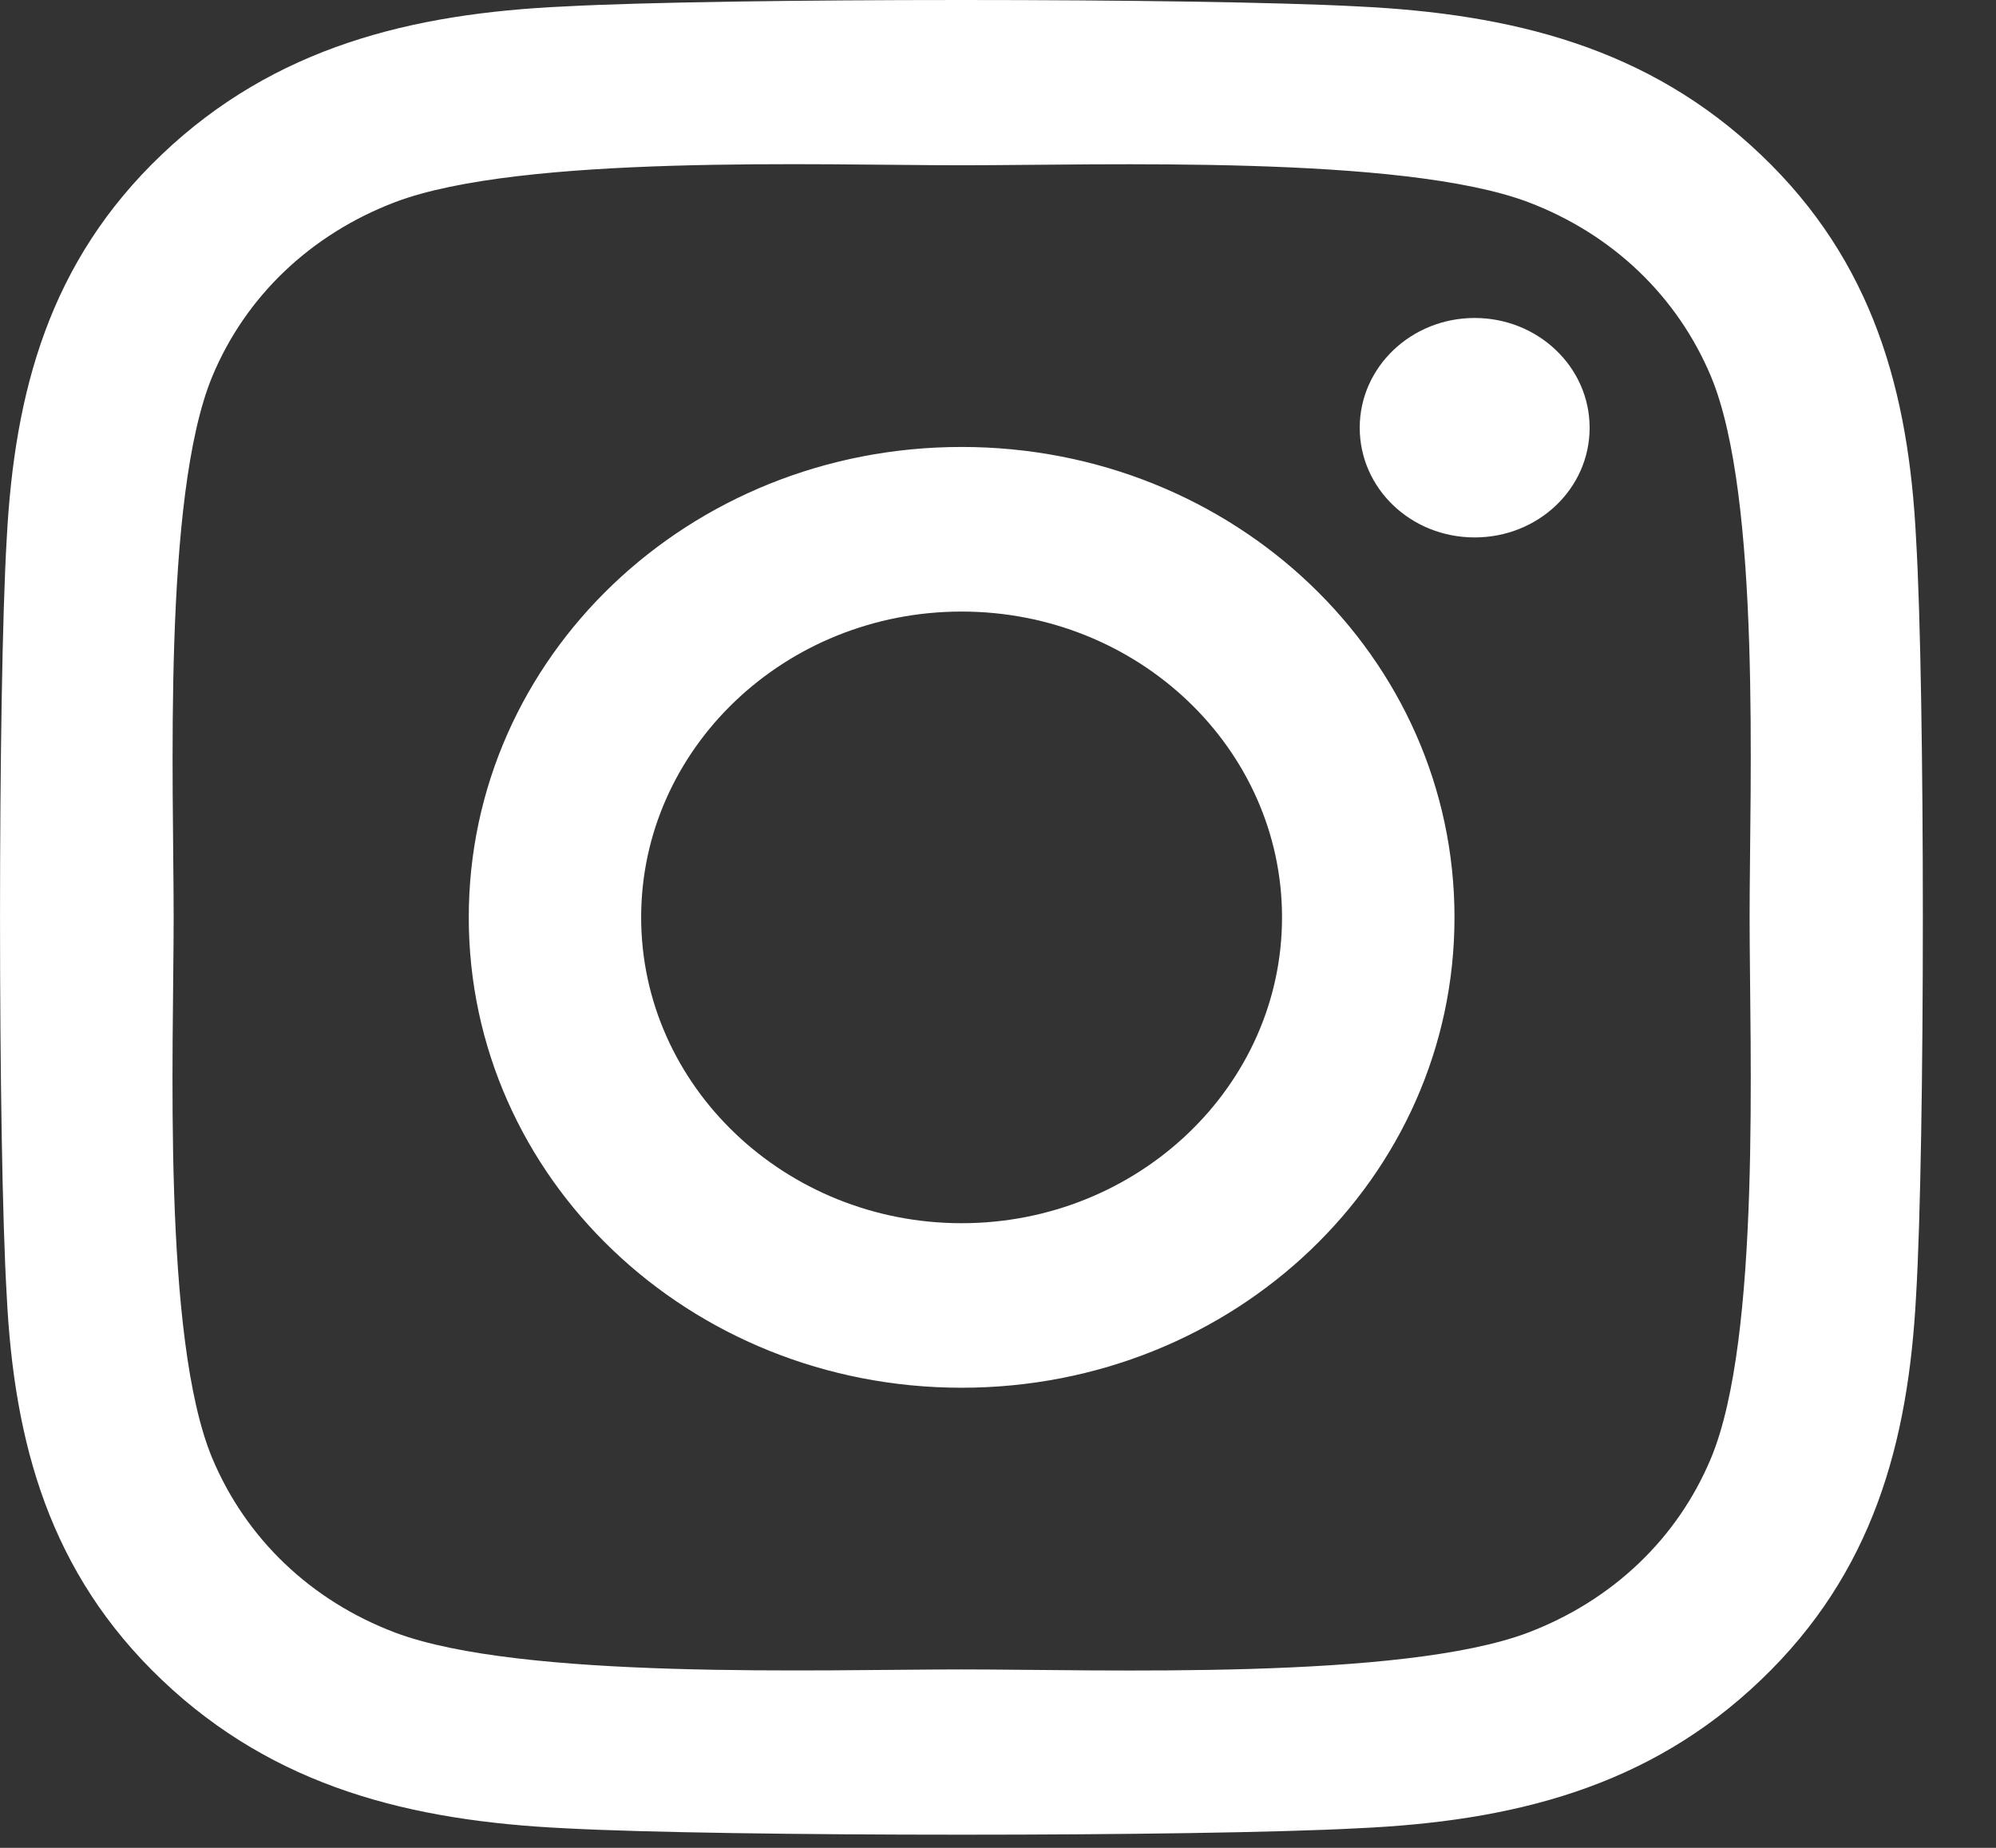 <svg width="27" height="25" viewBox="0 0 27 25" fill="none" xmlns="http://www.w3.org/2000/svg">
<rect x="0" y="0" width="27" height="25" fill="#333333" stroke="none"/>
<path d="M13.008 6.047C9.317 6.047 6.341 8.888 6.341 12.411C6.341 15.934 9.317 18.775 13.008 18.775C16.698 18.775 19.675 15.934 19.675 12.411C19.675 8.888 16.698 6.047 13.008 6.047ZM13.008 16.549C10.623 16.549 8.673 14.693 8.673 12.411C8.673 10.129 10.617 8.274 13.008 8.274C15.399 8.274 17.342 10.129 17.342 12.411C17.342 14.693 15.393 16.549 13.008 16.549V16.549ZM21.503 5.787C21.503 6.612 20.807 7.271 19.948 7.271C19.083 7.271 18.393 6.606 18.393 5.787C18.393 4.967 19.089 4.302 19.948 4.302C20.807 4.302 21.503 4.967 21.503 5.787ZM25.919 7.293C25.82 5.305 25.344 3.543 23.818 2.092C22.298 0.641 20.453 0.187 18.369 0.087C16.223 -0.029 9.787 -0.029 7.641 0.087C5.563 0.181 3.718 0.636 2.192 2.087C0.666 3.538 0.196 5.299 0.091 7.288C-0.03 9.337 -0.03 15.48 0.091 17.529C0.19 19.517 0.666 21.279 2.192 22.73C3.718 24.181 5.557 24.635 7.641 24.735C9.787 24.851 16.223 24.851 18.369 24.735C20.453 24.641 22.298 24.187 23.818 22.73C25.338 21.279 25.814 19.517 25.919 17.529C26.041 15.48 26.041 9.343 25.919 7.293V7.293ZM23.145 19.728C22.692 20.814 21.816 21.65 20.673 22.087C18.961 22.735 14.899 22.586 13.008 22.586C11.116 22.586 7.049 22.73 5.343 22.087C4.205 21.655 3.329 20.819 2.871 19.728C2.192 18.094 2.349 14.217 2.349 12.411C2.349 10.605 2.198 6.723 2.871 5.094C3.323 4.009 4.2 3.172 5.343 2.735C7.054 2.087 11.116 2.236 13.008 2.236C14.899 2.236 18.967 2.092 20.673 2.735C21.81 3.167 22.687 4.003 23.145 5.094C23.824 6.728 23.667 10.605 23.667 12.411C23.667 14.217 23.824 18.099 23.145 19.728Z" fill="white"/>
</svg>
